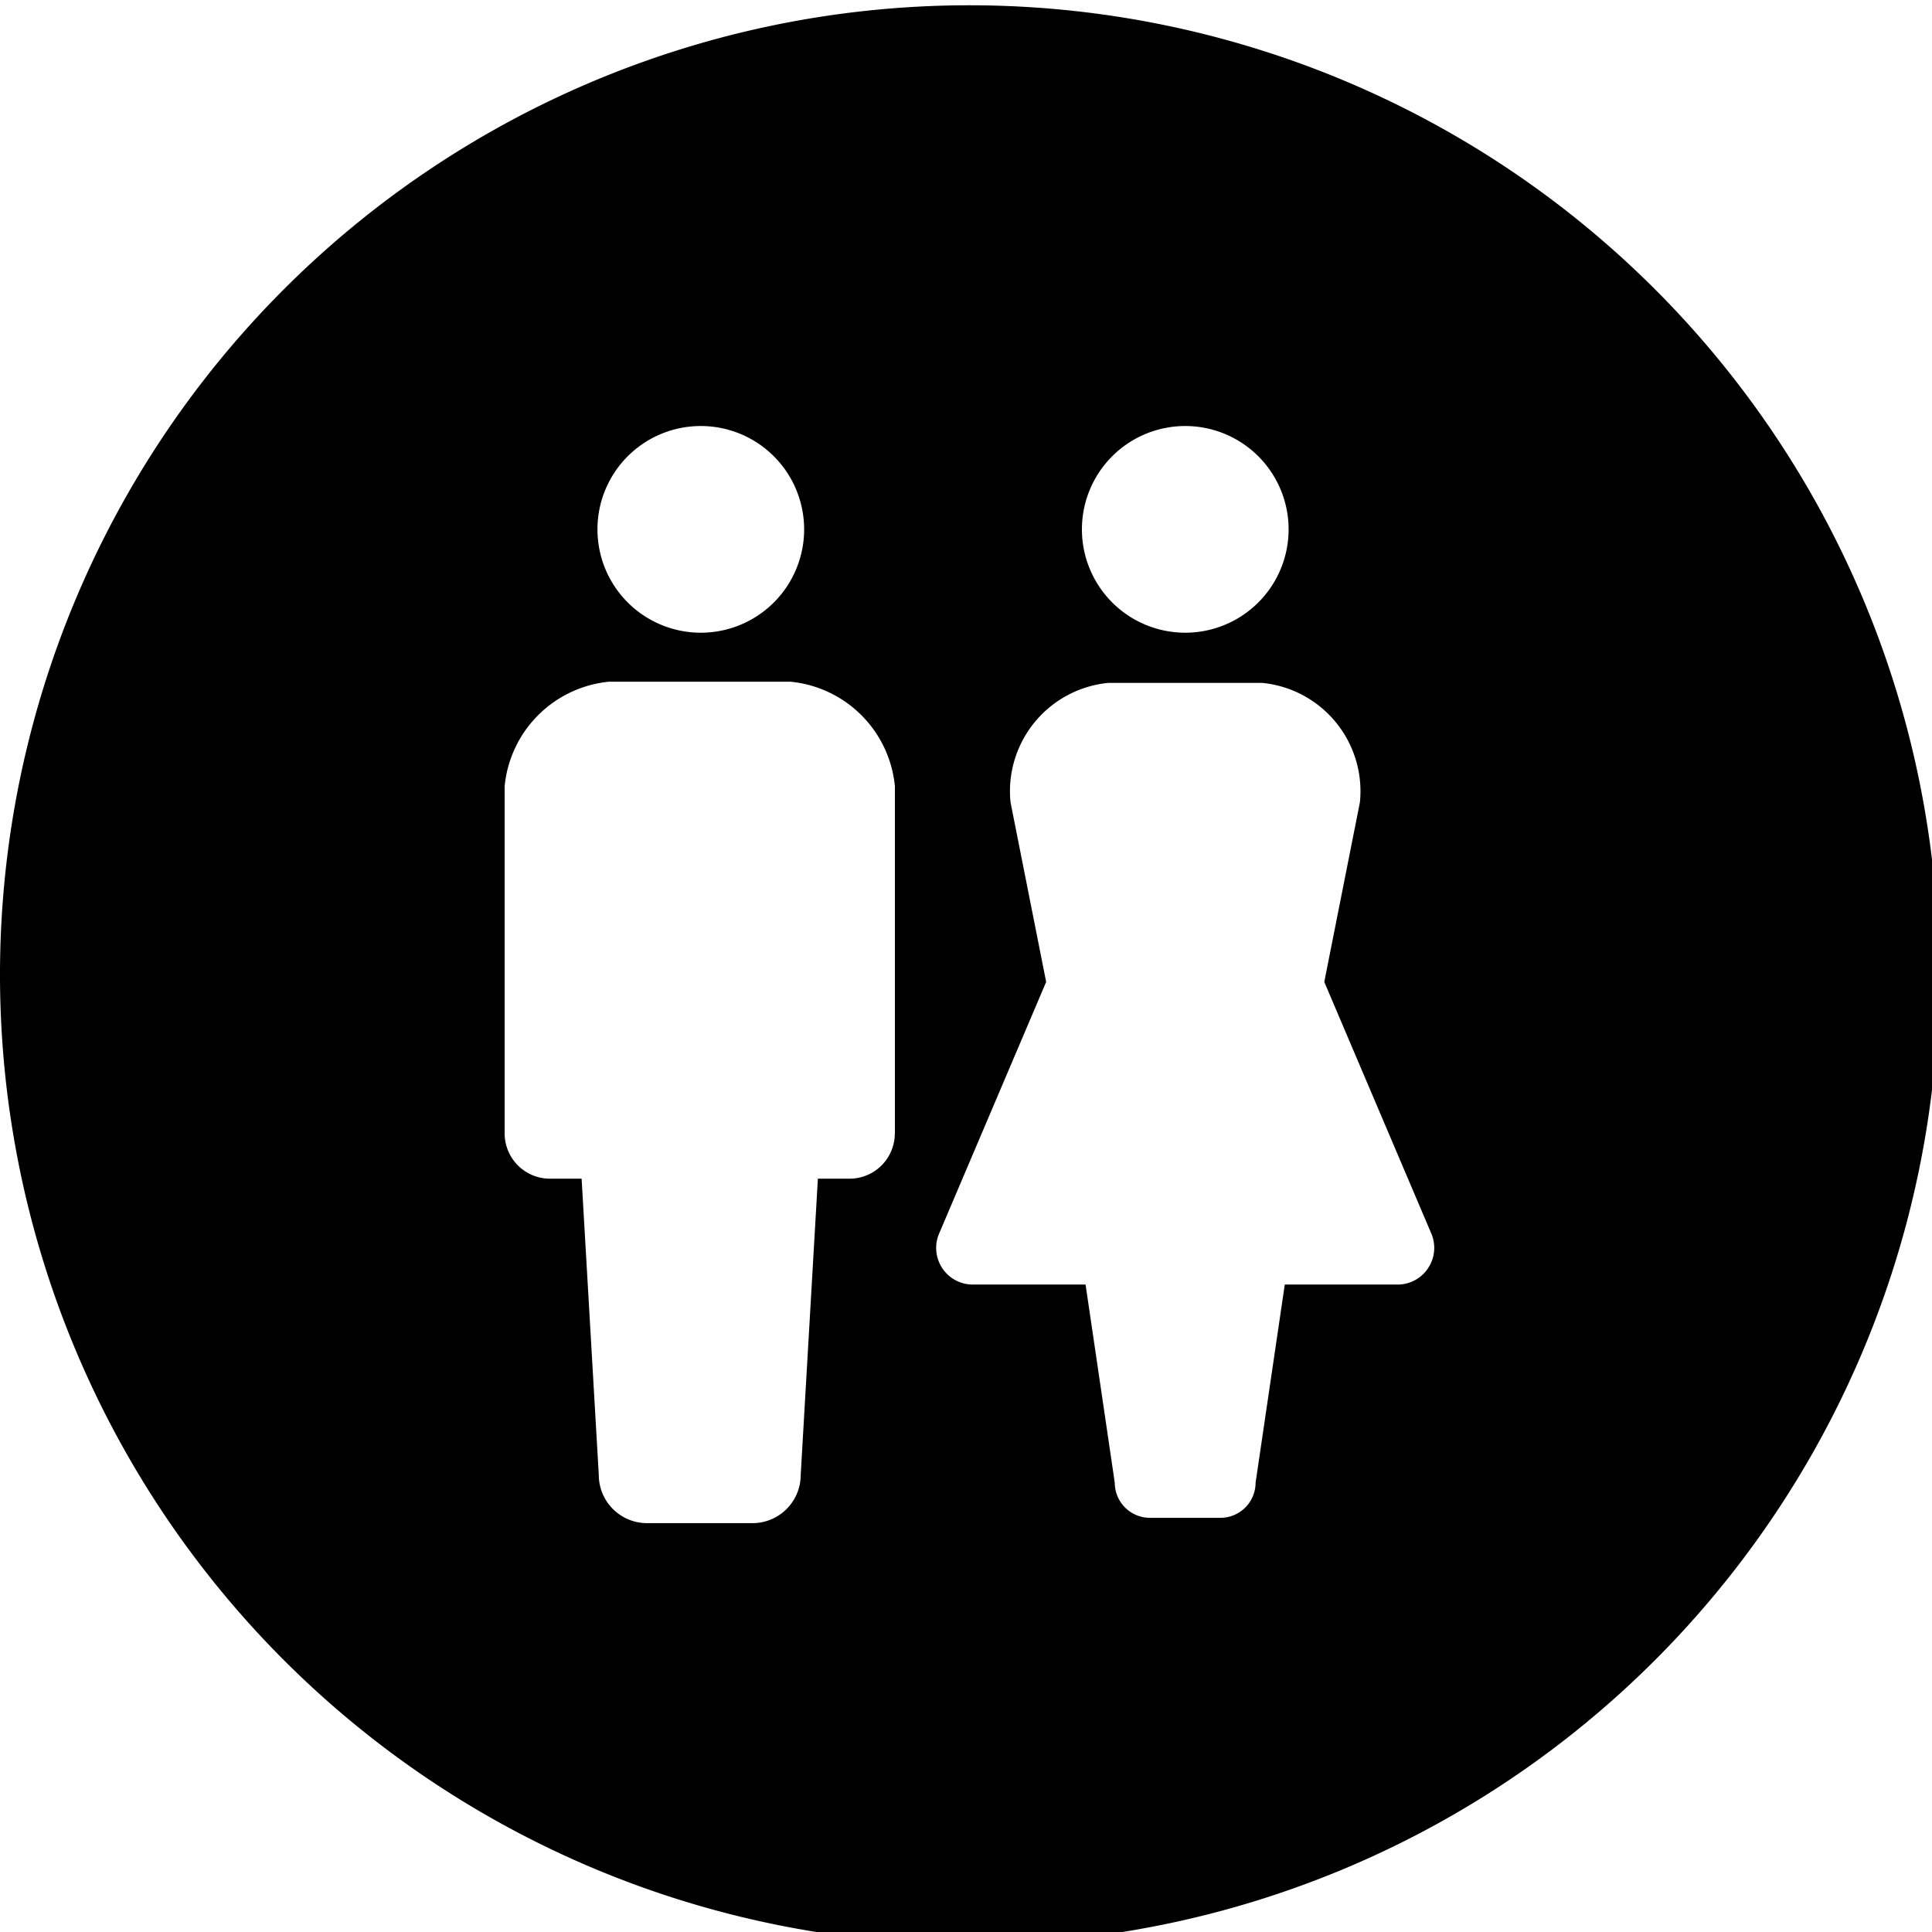 <svg xmlns="http://www.w3.org/2000/svg" xmlns:xlink="http://www.w3.org/1999/xlink" width="45" height="45" viewBox="0 0 45 45">
  <defs>
    <clipPath id="clip-path">
      <rect id="長方形_22" data-name="長方形 22" width="45" height="45"/>
    </clipPath>
  </defs>
  <g id="グループ_1432" data-name="グループ 1432" transform="translate(0 0.171)">
    <g id="グループ_79" data-name="グループ 79" transform="translate(0 -0.171)" clip-path="url(#clip-path)">
      <path id="パス_139" data-name="パス 139" d="M22.58,0a22.58,22.58,0,1,0,22.58,22.58A22.58,22.58,0,0,0,22.58,0m5.026,9.8A2.407,2.407,0,1,1,25.2,12.211,2.406,2.406,0,0,1,27.606,9.8m-11.284,0a2.407,2.407,0,1,1-2.406,2.408A2.406,2.406,0,0,1,16.322,9.8m4.52,16.475a1.055,1.055,0,0,1-1.055,1.056H19.05l-.4,6.9a1.123,1.123,0,0,1-1.124,1.123H15.071a1.124,1.124,0,0,1-1.124-1.123l-.4-6.9h-.737a1.056,1.056,0,0,1-1.056-1.056V18.191a2.706,2.706,0,0,1,2.435-2.436h4.22a2.706,2.706,0,0,1,2.435,2.436v8.087Zm12.422,3.139a.852.852,0,0,1-.71.383H29.925l-.68,4.615a.819.819,0,0,1-.819.818H26.784a.819.819,0,0,1-.819-.818l-.68-4.615H22.657a.853.853,0,0,1-.784-1.186l2.494-5.863-.83-4.185a2.536,2.536,0,0,1,2.275-2.78H29.4a2.536,2.536,0,0,1,2.275,2.78l-.83,4.185,2.494,5.863a.849.849,0,0,1-.074.8" transform="translate(0 0.123)"/>
    </g>
  </g>
</svg>
